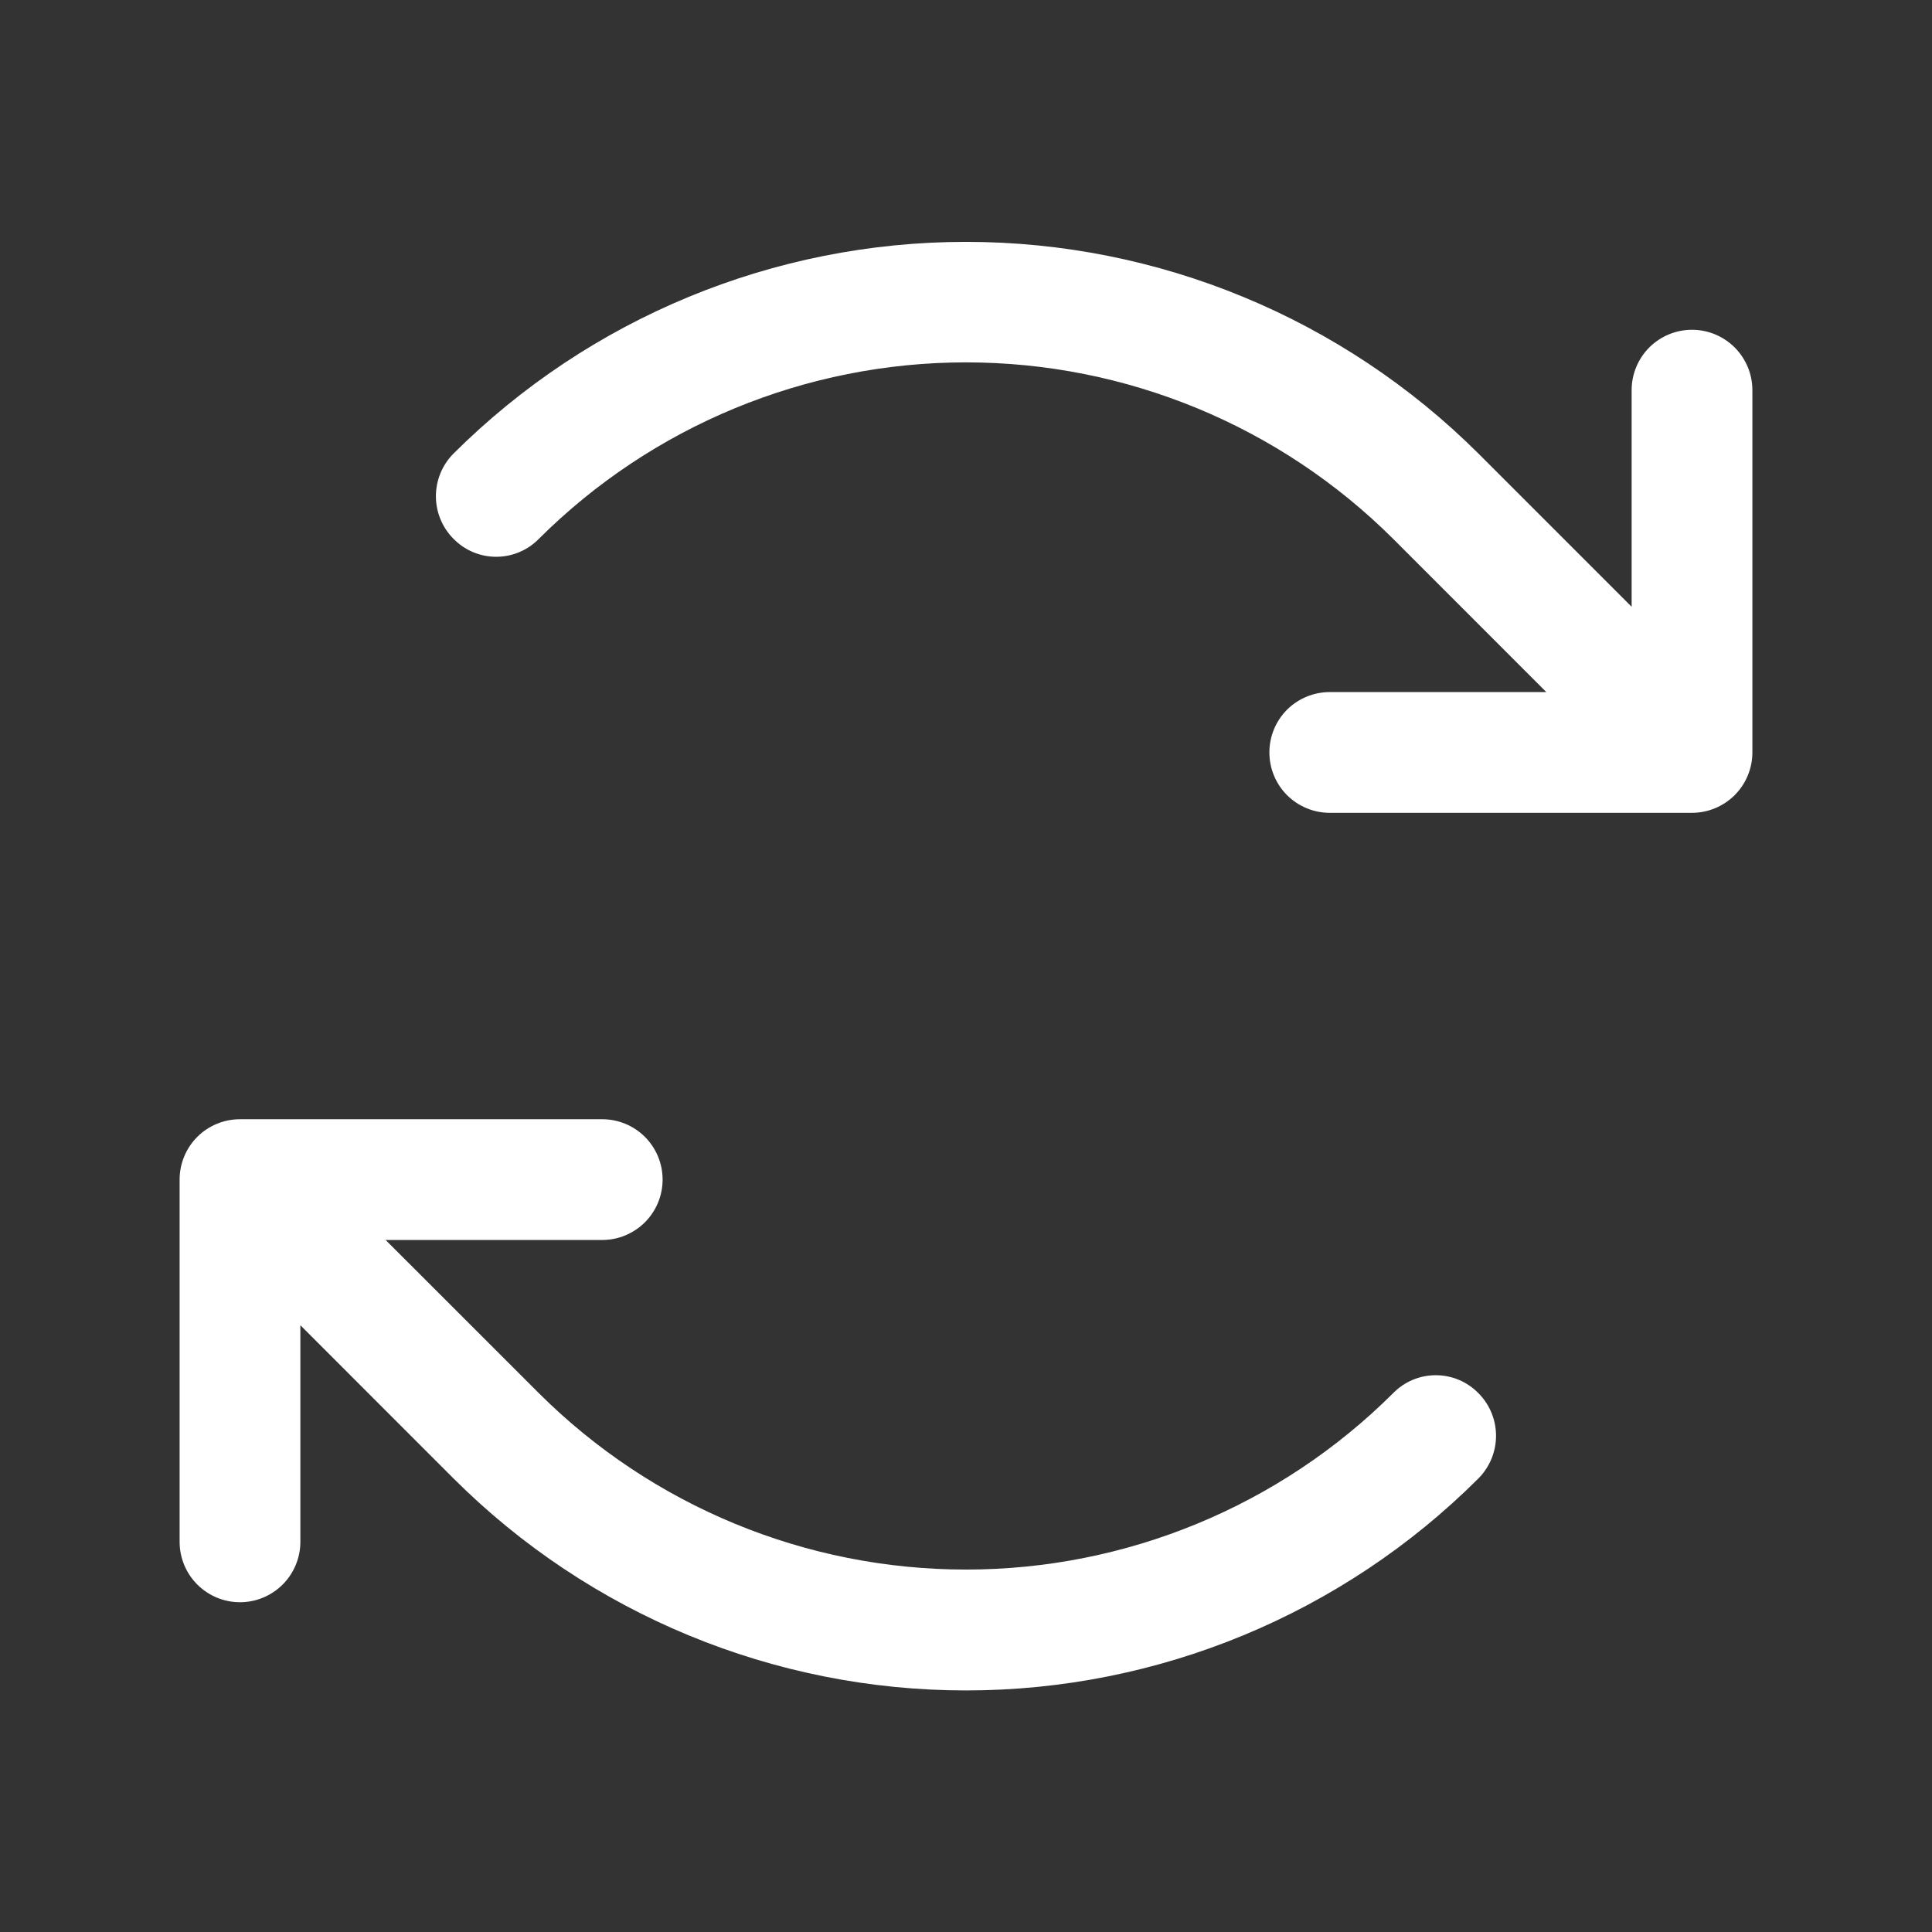 <svg width="32" height="32" viewBox="0 0 32 32" fill="none" xmlns="http://www.w3.org/2000/svg">
<rect x="0" y="0" width="32" height="32" fill="#333333" stroke="none"/>
<path d="M29.025 6.462V12.463C29.025 12.728 28.919 12.982 28.732 13.17C28.544 13.357 28.29 13.463 28.025 13.463H22.025C21.759 13.463 21.505 13.357 21.317 13.17C21.13 12.982 21.025 12.728 21.025 12.463C21.025 12.197 21.13 11.943 21.317 11.755C21.505 11.568 21.759 11.463 22.025 11.463H25.612L23.075 8.925C21.196 7.053 18.652 6.002 16 6.002C13.348 6.002 10.803 7.053 8.925 8.925C8.833 9.019 8.723 9.094 8.601 9.145C8.48 9.196 8.35 9.222 8.218 9.222C8.087 9.222 7.957 9.196 7.835 9.145C7.714 9.094 7.604 9.019 7.512 8.925C7.325 8.738 7.22 8.484 7.22 8.219C7.22 7.954 7.325 7.7 7.512 7.512C9.766 5.267 12.818 4.006 16 4.006C19.181 4.006 22.233 5.267 24.487 7.512L27.025 10.05V6.462C27.025 6.197 27.13 5.943 27.317 5.755C27.505 5.568 27.759 5.462 28.025 5.462C28.29 5.462 28.544 5.568 28.732 5.755C28.919 5.943 29.025 6.197 29.025 6.462ZM23.075 23.075C21.196 24.947 18.652 25.997 16 25.997C13.348 25.997 10.803 24.947 8.925 23.075L6.387 20.538H9.975C10.24 20.538 10.494 20.432 10.682 20.245C10.869 20.057 10.975 19.803 10.975 19.538C10.975 19.272 10.869 19.018 10.682 18.83C10.494 18.643 10.24 18.538 9.975 18.538H3.975C3.709 18.538 3.455 18.643 3.268 18.83C3.08 19.018 2.975 19.272 2.975 19.538V25.538C2.975 25.803 3.08 26.057 3.268 26.245C3.455 26.432 3.709 26.538 3.975 26.538C4.24 26.538 4.494 26.432 4.682 26.245C4.869 26.057 4.975 25.803 4.975 25.538V21.95L7.512 24.488C9.764 26.736 12.817 27.999 16 27.999C19.182 27.999 22.235 26.736 24.487 24.488C24.674 24.3 24.779 24.046 24.779 23.781C24.779 23.516 24.674 23.262 24.487 23.075C24.395 22.981 24.285 22.906 24.164 22.855C24.043 22.804 23.913 22.778 23.781 22.778C23.649 22.778 23.519 22.804 23.398 22.855C23.276 22.906 23.167 22.981 23.075 23.075Z" fill="white"/>
</svg>
